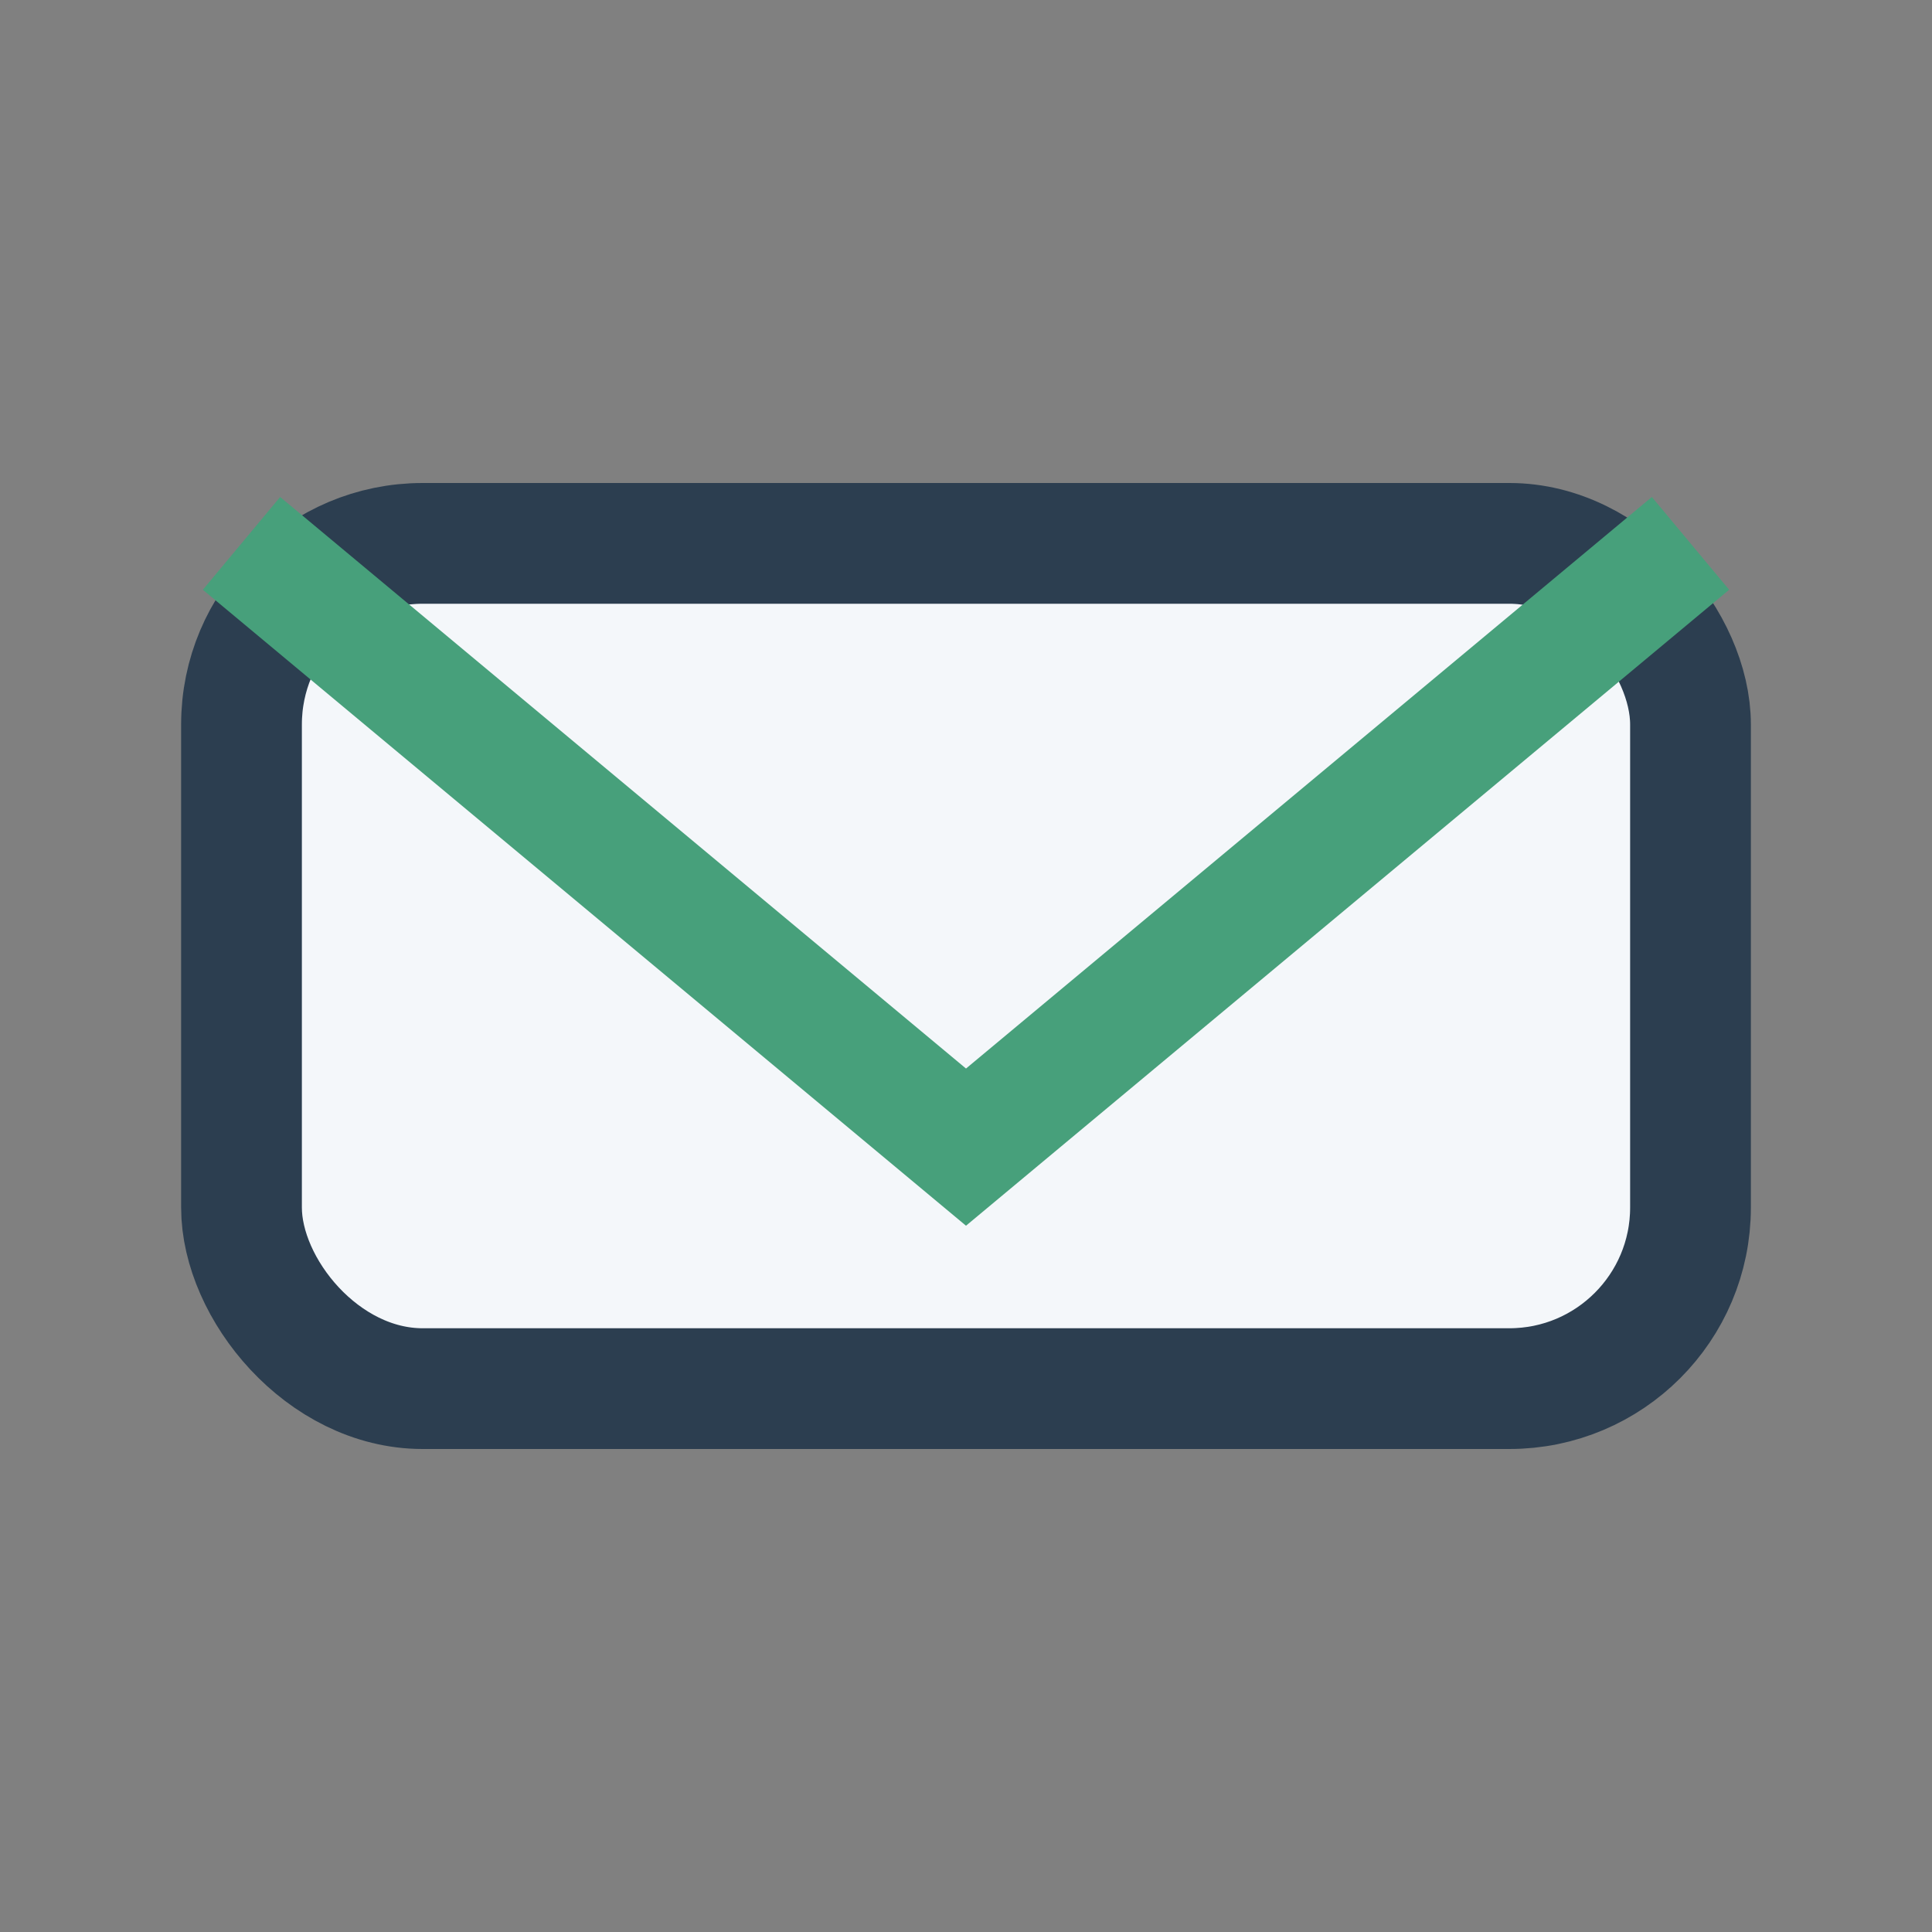 <?xml version="1.0" encoding="UTF-8"?>
<svg xmlns="http://www.w3.org/2000/svg" width="32" height="32" viewBox="0 0 32 32"><rect x="0" y="0" width="32" height="32" fill="#808080" stroke="none"/><rect x="4" y="9" width="24" height="14" rx="3" fill="#F4F7FA" stroke="#2C3E50" stroke-width="2"/><polyline points="4,9 16,19 28,9" fill="none" stroke="#47A07B" stroke-width="2"/></svg>